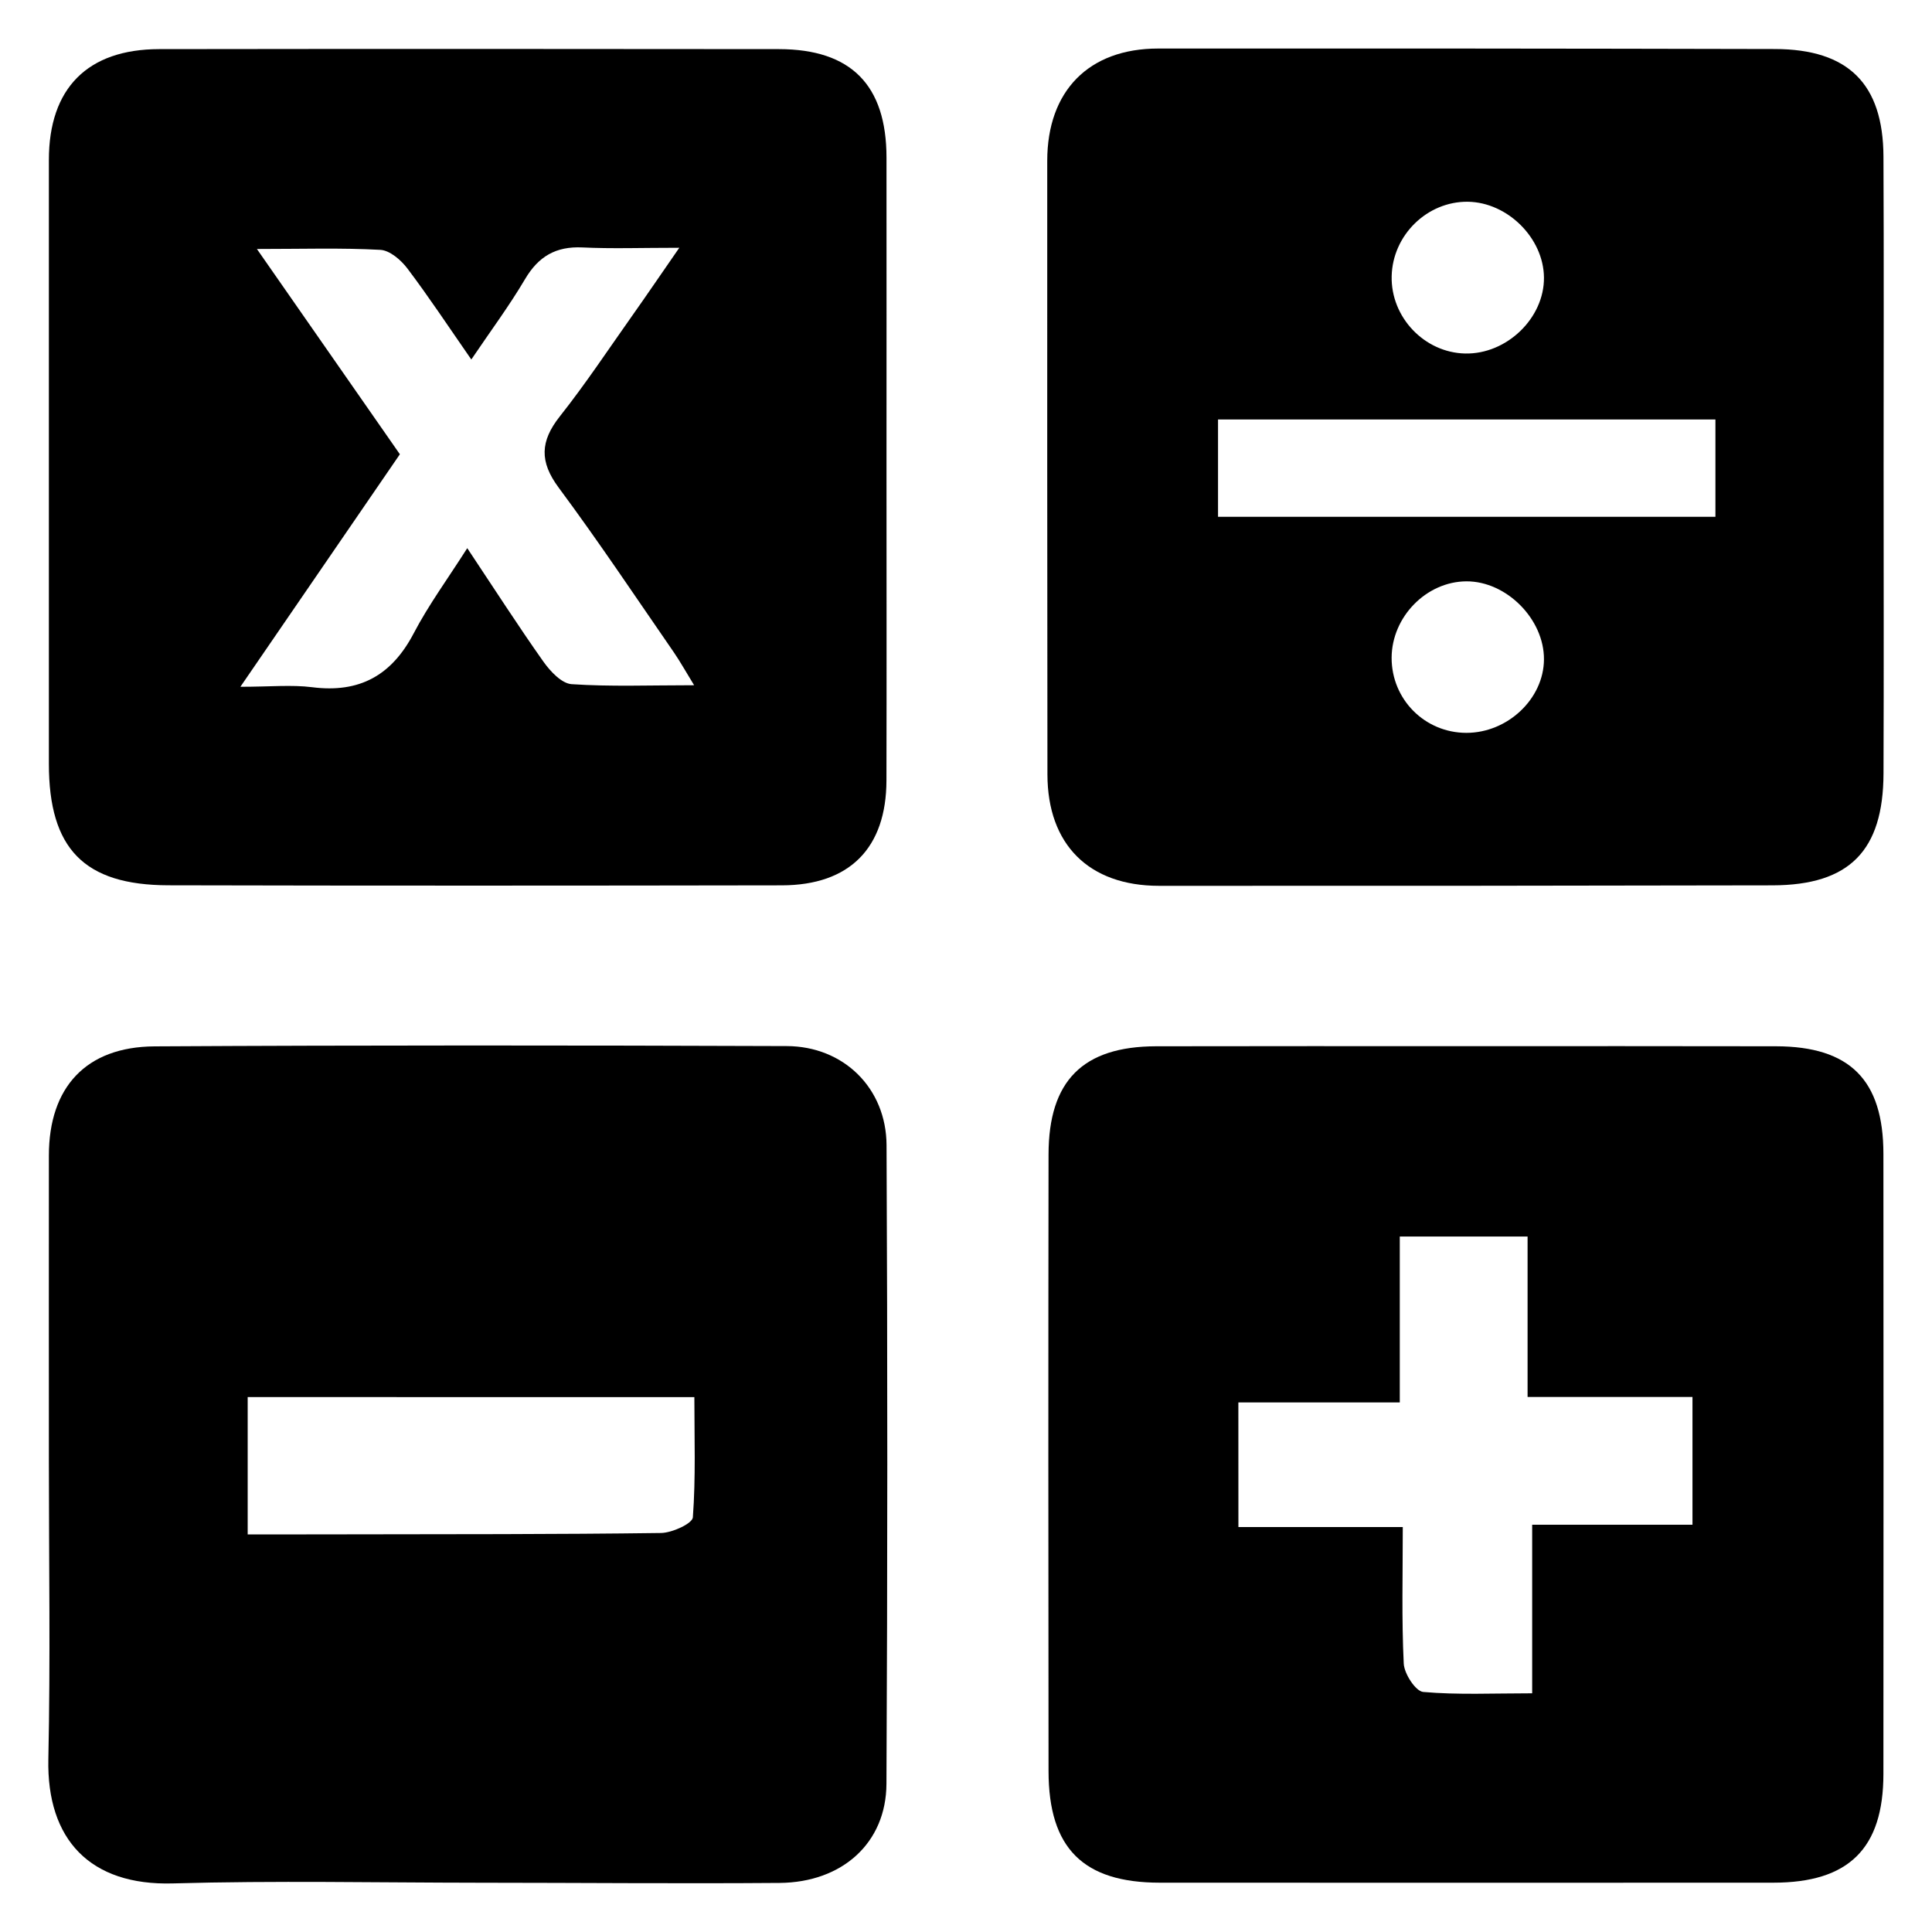 <?xml version="1.0" encoding="utf-8"?>
<!-- Generator: Adobe Illustrator 16.0.0, SVG Export Plug-In . SVG Version: 6.00 Build 0)  -->
<!DOCTYPE svg PUBLIC "-//W3C//DTD SVG 1.1//EN" "http://www.w3.org/Graphics/SVG/1.1/DTD/svg11.dtd">
<svg version="1.1" id="Layer_1" xmlns="http://www.w3.org/2000/svg" xmlns:xlink="http://www.w3.org/1999/xlink" x="0px" y="0px"
	 width="40px" height="40px" viewBox="0 0 40 40" enable-background="new 0 0 40 40" xml:space="preserve">
<g>
	<path fill-rule="evenodd" clip-rule="evenodd" d="M1.012,30.27c0-2.116-0.002-4.231,0-6.347c0.001-1.411,0.767-2.25,2.187-2.259
		c4.363-0.025,8.727-0.022,13.089-0.006c1.179,0.004,2.062,0.871,2.067,2.053c0.021,4.407,0.021,8.814-0.002,13.222
		c-0.006,1.223-0.914,2.04-2.213,2.051c-2.071,0.016-4.143-0.003-6.214-0.004c-2.116-0.002-4.232-0.046-6.346,0.014
		c-1.712,0.049-2.615-0.904-2.579-2.576C1.045,34.369,1.012,32.318,1.012,30.27z M5.128,28.925c0,0.969,0,1.862,0,2.843
		c0.695,0,1.351,0.001,2.007-0.001c2.183-0.004,4.366,0.001,6.549-0.028c0.232-0.003,0.652-0.196,0.661-0.324
		c0.061-0.824,0.031-1.655,0.031-2.489C11.254,28.925,8.216,28.925,5.128,28.925z"/>
	<path fill-rule="evenodd" clip-rule="evenodd" d="M38.998,9.66c0,2.118,0.006,4.235-0.002,6.353
		c-0.005,1.602-0.707,2.313-2.296,2.317c-4.235,0.009-8.471,0.012-12.705,0.01c-1.452-0.001-2.307-0.856-2.309-2.305
		c-0.005-4.235-0.005-8.47-0.004-12.705c0-1.446,0.858-2.324,2.294-2.325c4.257-0.003,8.515,0,12.771,0.01
		c1.519,0.003,2.241,0.72,2.248,2.225C39.005,5.38,38.998,7.52,38.998,9.66z M35.516,8.685c-3.45,0-6.855,0-10.298,0
		c0,0.686,0,1.333,0,2.015c3.45,0,6.858,0,10.298,0C35.516,10.029,35.516,9.397,35.516,8.685z M30.39,4.177
		c-0.842-0.01-1.559,0.691-1.577,1.543c-0.019,0.849,0.678,1.581,1.521,1.599c0.86,0.019,1.641-0.734,1.632-1.575
		C31.958,4.929,31.212,4.188,30.39,4.177z M30.36,15.173c0.854,0,1.601-0.705,1.606-1.519c0.006-0.834-0.776-1.622-1.606-1.618
		c-0.829,0.004-1.544,0.735-1.548,1.581C28.81,14.48,29.498,15.172,30.36,15.173z"/>
	<path fill-rule="evenodd" clip-rule="evenodd" d="M30.352,21.66c2.14,0,4.279-0.003,6.418,0.002
		c1.529,0.003,2.223,0.697,2.224,2.227c0.003,4.279,0.003,8.559,0,12.838c-0.001,1.545-0.717,2.251-2.278,2.252
		c-4.234,0.002-8.47,0.002-12.705,0c-1.584-0.001-2.3-0.713-2.302-2.307c-0.005-4.257-0.006-8.514,0-12.771
		c0.002-1.527,0.712-2.235,2.225-2.239C26.072,21.657,28.212,21.66,30.352,21.66z M25.64,31.616c1.158,0,2.248,0,3.403,0
		c0,0.986-0.025,1.908,0.02,2.826c0.01,0.212,0.246,0.574,0.403,0.588c0.716,0.063,1.44,0.028,2.256,0.028c0-1.186,0-2.314,0-3.49
		c1.165,0,2.237,0,3.319,0c0-0.895,0-1.736,0-2.645c-1.151,0-2.243,0-3.414,0c0-1.156,0-2.244,0-3.322c-0.907,0-1.73,0-2.646,0
		c0,1.162,0,2.271,0,3.435c-1.164,0-2.235,0-3.342,0C25.64,29.898,25.64,30.702,25.64,31.616z"/>
	<path fill-rule="evenodd" clip-rule="evenodd" d="M18.354,9.741c0,2.139,0.004,4.277-0.001,6.417
		c-0.003,1.401-0.764,2.17-2.167,2.172c-4.233,0.007-8.467,0.009-12.7-0.001c-1.747-0.004-2.474-0.759-2.474-2.516
		c0-4.167-0.001-8.334,0-12.501c0-1.483,0.798-2.293,2.283-2.295c4.277-0.006,8.555-0.005,12.833,0
		c1.493,0.002,2.224,0.745,2.226,2.243C18.356,5.419,18.354,7.58,18.354,9.741z M14.371,14.187c-0.175-0.285-0.288-0.489-0.419-0.68
		c-0.789-1.142-1.559-2.298-2.386-3.412c-0.399-0.538-0.382-0.959,0.023-1.472c0.533-0.673,1.008-1.391,1.504-2.092
		c0.298-0.421,0.588-0.849,0.971-1.401c-0.787,0-1.398,0.022-2.006-0.007c-0.548-0.026-0.91,0.185-1.188,0.657
		c-0.328,0.555-0.714,1.074-1.112,1.663c-0.486-0.7-0.886-1.306-1.323-1.884c-0.132-0.175-0.364-0.375-0.56-0.386
		C7.071,5.129,6.264,5.155,5.319,5.155c1.034,1.484,1.995,2.864,2.96,4.25c-1.083,1.579-2.145,3.127-3.302,4.814
		c0.619,0,1.059-0.045,1.486,0.009c0.98,0.125,1.646-0.244,2.103-1.117c0.308-0.589,0.706-1.13,1.108-1.762
		c0.57,0.856,1.057,1.615,1.577,2.35c0.142,0.2,0.377,0.452,0.584,0.466C12.638,14.219,13.446,14.187,14.371,14.187z"/>
</g>
</svg>
